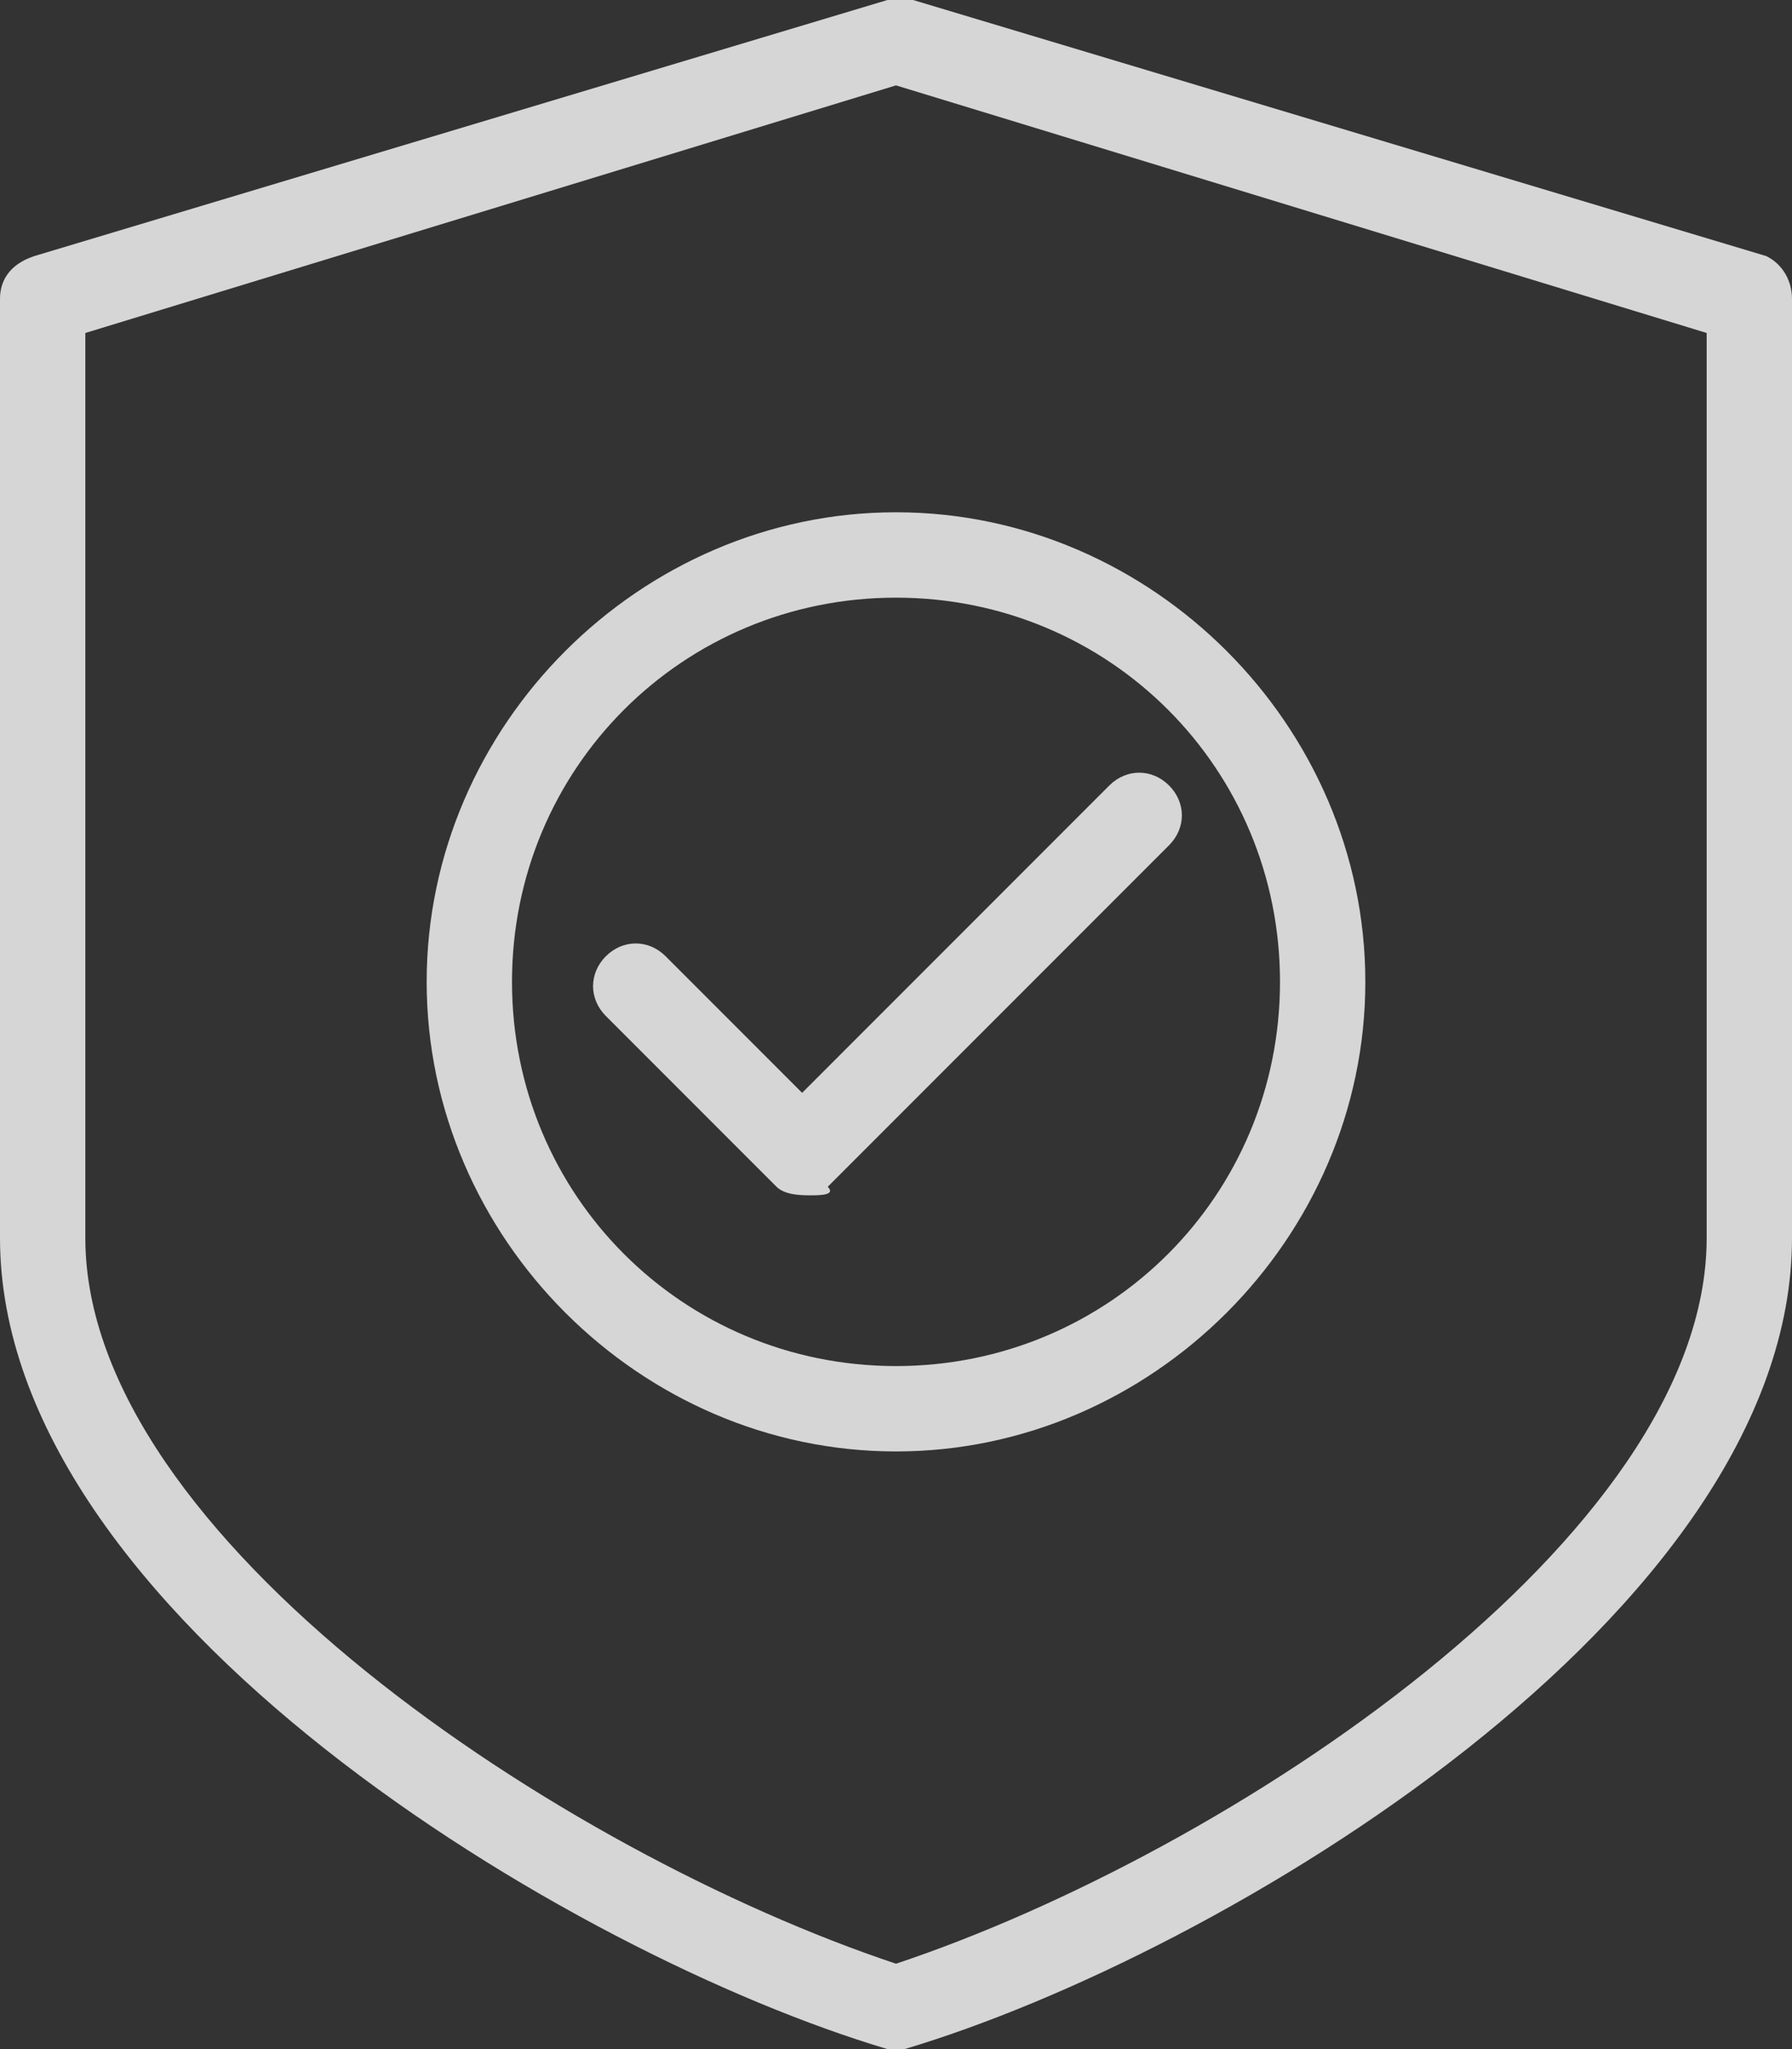 <svg width="42" height="48" viewBox="0 0 42 48" fill="none" xmlns="http://www.w3.org/2000/svg">
<rect x="0" y="0" width="42" height="48" fill="#333333" stroke="none"/>
<g opacity="0.8">
<path d="M21 48H20.8C13.4 45.8 0 37.8 0 29V7C0 6.6 0.2 6.2 0.8 6L20.8 0C21 0 21.2 0 21.4 0L41.4 6C41.8 6.2 42 6.6 42 7V29C42 37.8 28.6 45.8 21.2 48H21ZM2 7.8V29C2 36 13.2 43.4 21 46C28.8 43.4 40 36 40 29V7.8L21 2L2 7.8Z" fill="white"/>
<path d="M21 34C15 34 10 29 10 23C10 17 15 12 21 12C27 12 32 17 32 23C32 29 27 34 21 34ZM21 14C16 14 12 18 12 23C12 28 16 32 21 32C26 32 30 28 30 23C30 18 26 14 21 14Z" fill="white"/>
<path d="M19 28C18.8 28 18.4 28 18.2 27.8L14.2 23.8C13.8 23.4 13.8 22.8 14.2 22.4C14.6 22 15.2 22 15.6 22.4L18.8 25.6L26 18.4C26.4 18 27 18 27.4 18.4C27.8 18.8 27.8 19.4 27.4 19.8L19.4 27.8C19.6 28 19.2 28 19 28Z" fill="white"/>
</g>
</svg>

